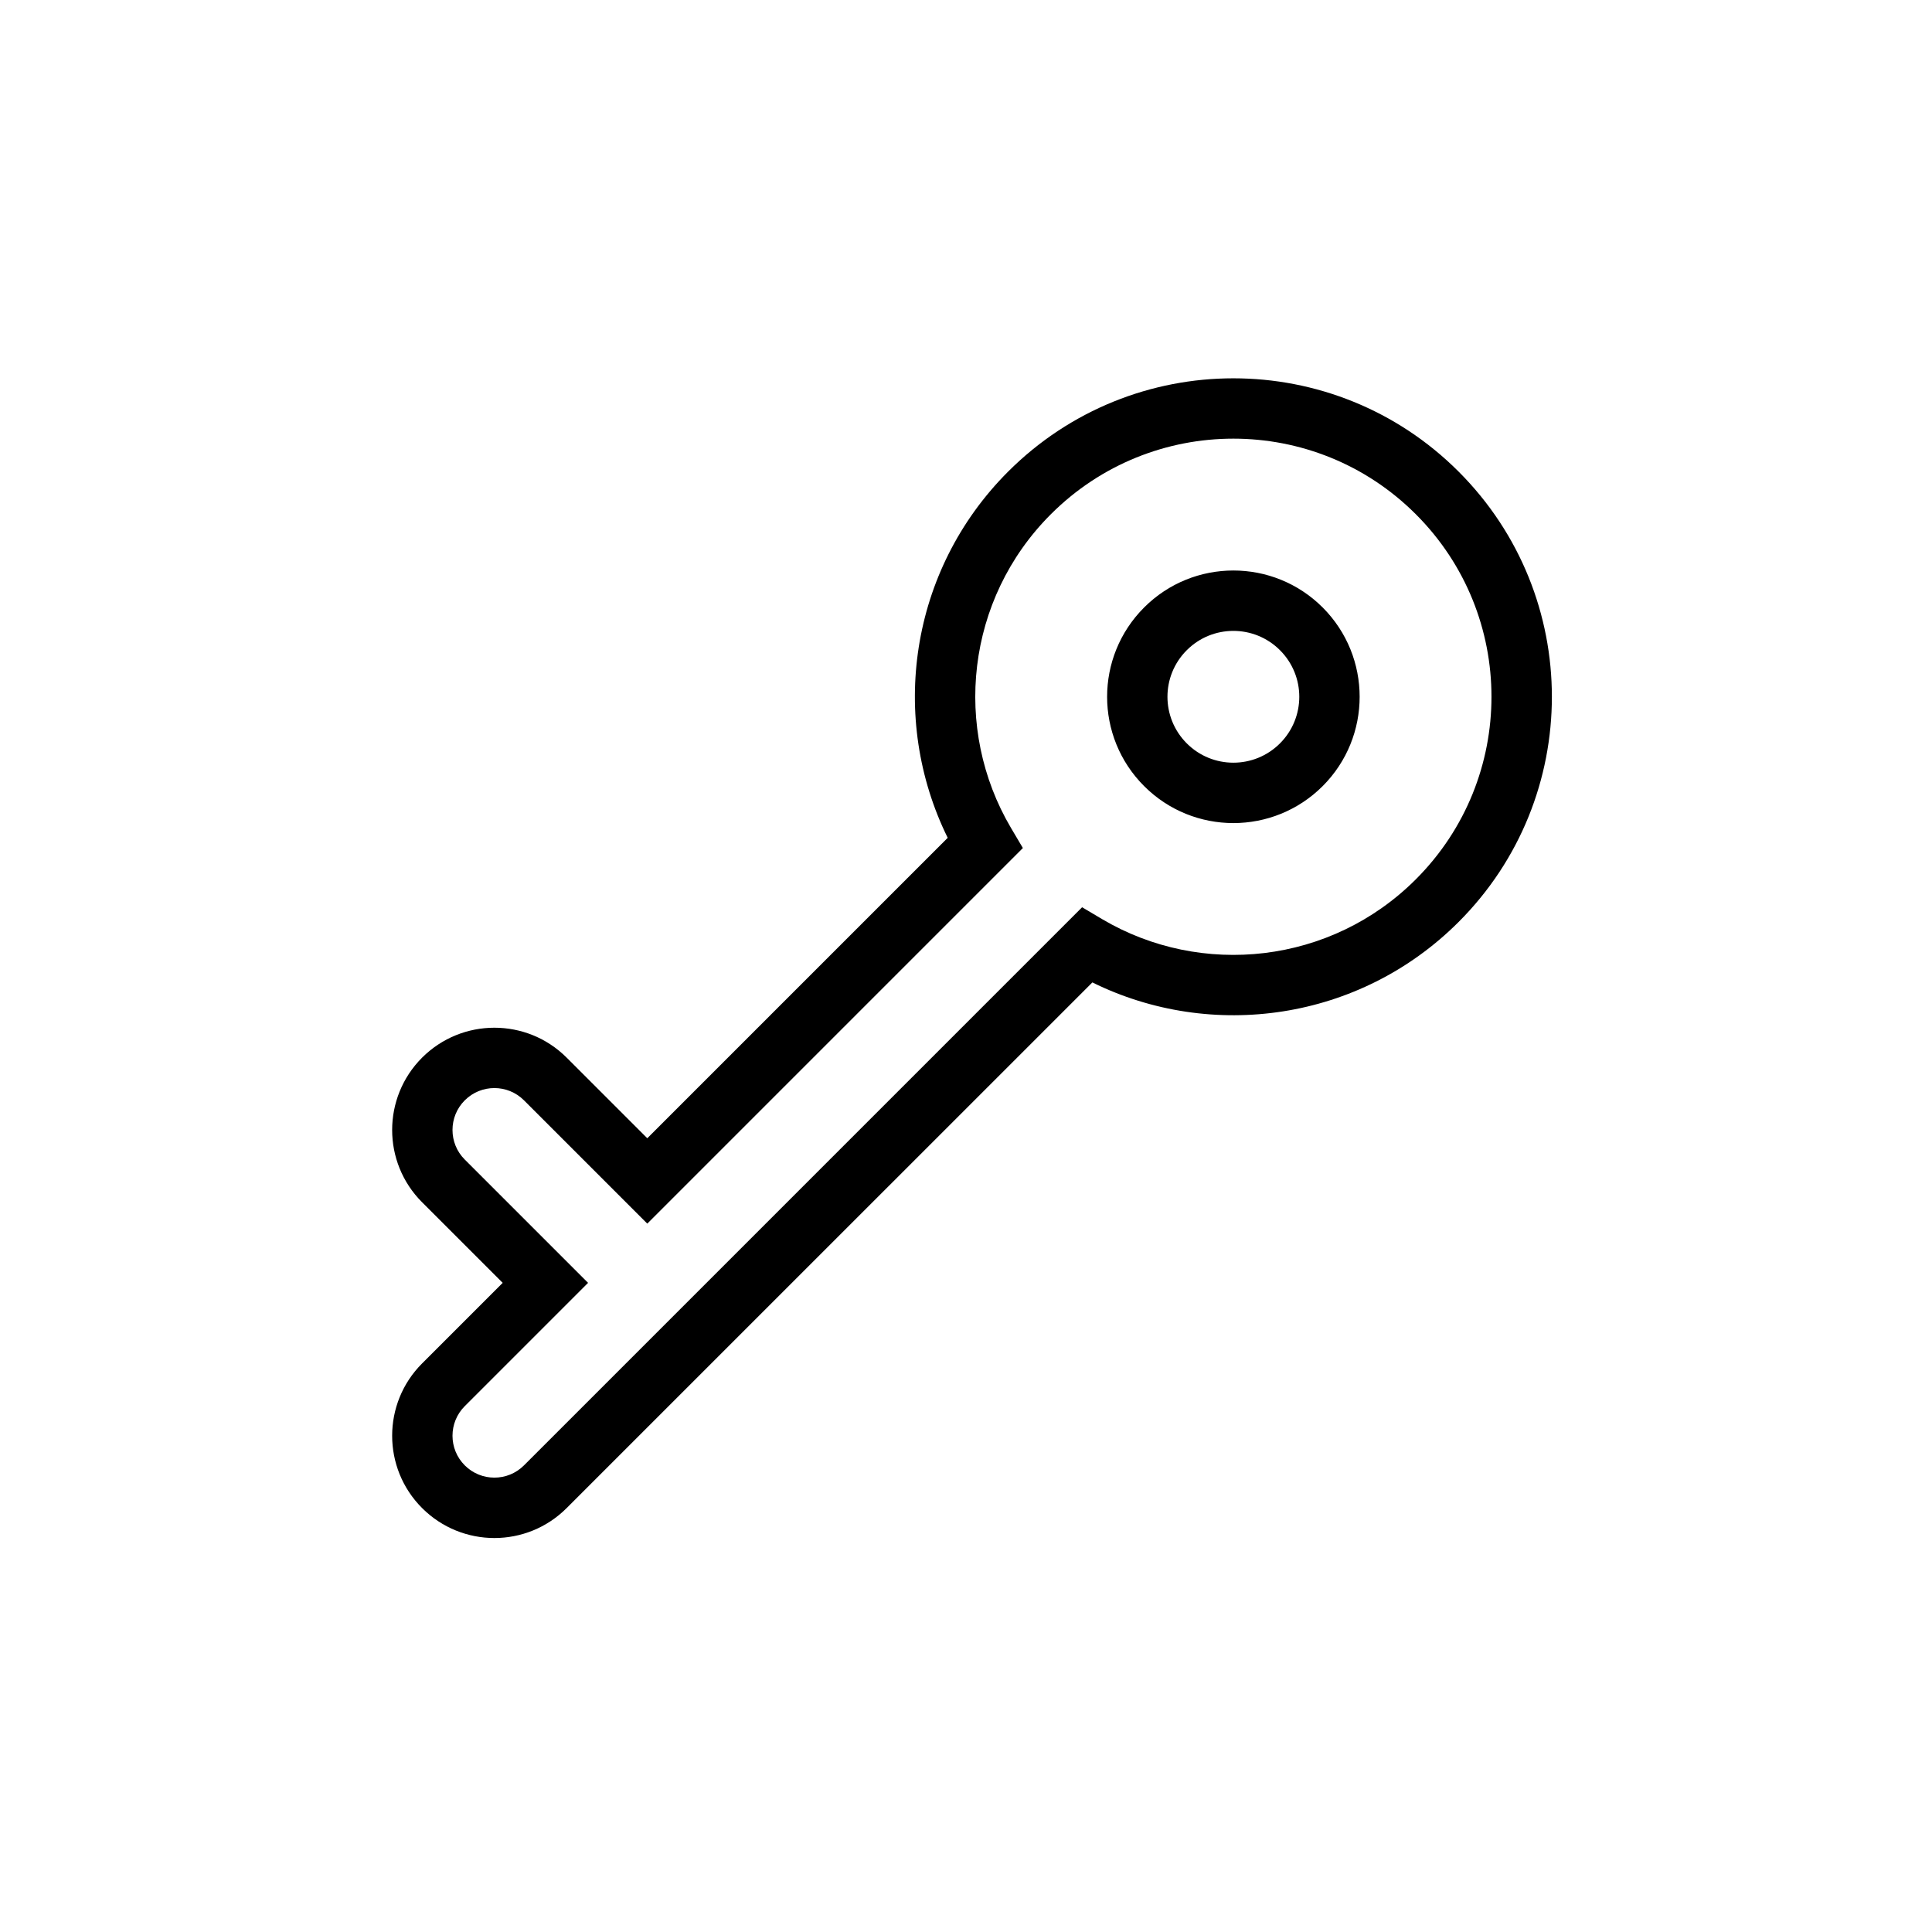 <svg width="32" height="32" viewBox="0 0 32 32" fill="none" xmlns="http://www.w3.org/2000/svg">
<g id="Key">
<path id="Union (Stroke)" fill-rule="evenodd" clip-rule="evenodd" d="M16.698 7.811C18.759 5.751 22.099 5.751 24.159 7.811C26.219 9.871 26.219 13.211 24.159 15.271C22.517 16.912 20.064 17.245 18.093 16.272L9.386 24.978C8.725 25.64 7.653 25.64 6.991 24.978C6.33 24.317 6.33 23.244 6.991 22.583L8.326 21.248L6.991 19.913C6.33 19.252 6.33 18.18 6.991 17.518C7.653 16.857 8.725 16.857 9.386 17.518L10.721 18.853L15.697 13.877C14.724 11.905 15.057 9.452 16.698 7.811ZM23.451 8.518C21.782 6.848 19.075 6.848 17.405 8.518C15.997 9.926 15.777 12.073 16.745 13.713L16.942 14.046L10.721 20.267L8.679 18.225C8.408 17.954 7.969 17.954 7.698 18.225C7.427 18.496 7.427 18.936 7.698 19.206L9.74 21.248L7.698 23.29C7.427 23.561 7.427 24 7.698 24.271C7.969 24.542 8.408 24.542 8.679 24.271L17.923 15.027L18.257 15.225C19.896 16.193 22.043 15.972 23.451 14.564C25.121 12.894 25.121 10.187 23.451 8.518ZM21.2 10.769C20.774 10.343 20.083 10.343 19.657 10.769C19.23 11.195 19.23 11.886 19.657 12.313C20.083 12.739 20.774 12.739 21.2 12.313C21.627 11.886 21.627 11.195 21.2 10.769ZM18.95 10.062C19.766 9.245 21.091 9.245 21.908 10.062C22.724 10.879 22.724 12.203 21.908 13.02C21.091 13.837 19.766 13.837 18.95 13.02C18.133 12.203 18.133 10.879 18.95 10.062Z" fill="black"/>
</g>
</svg>
